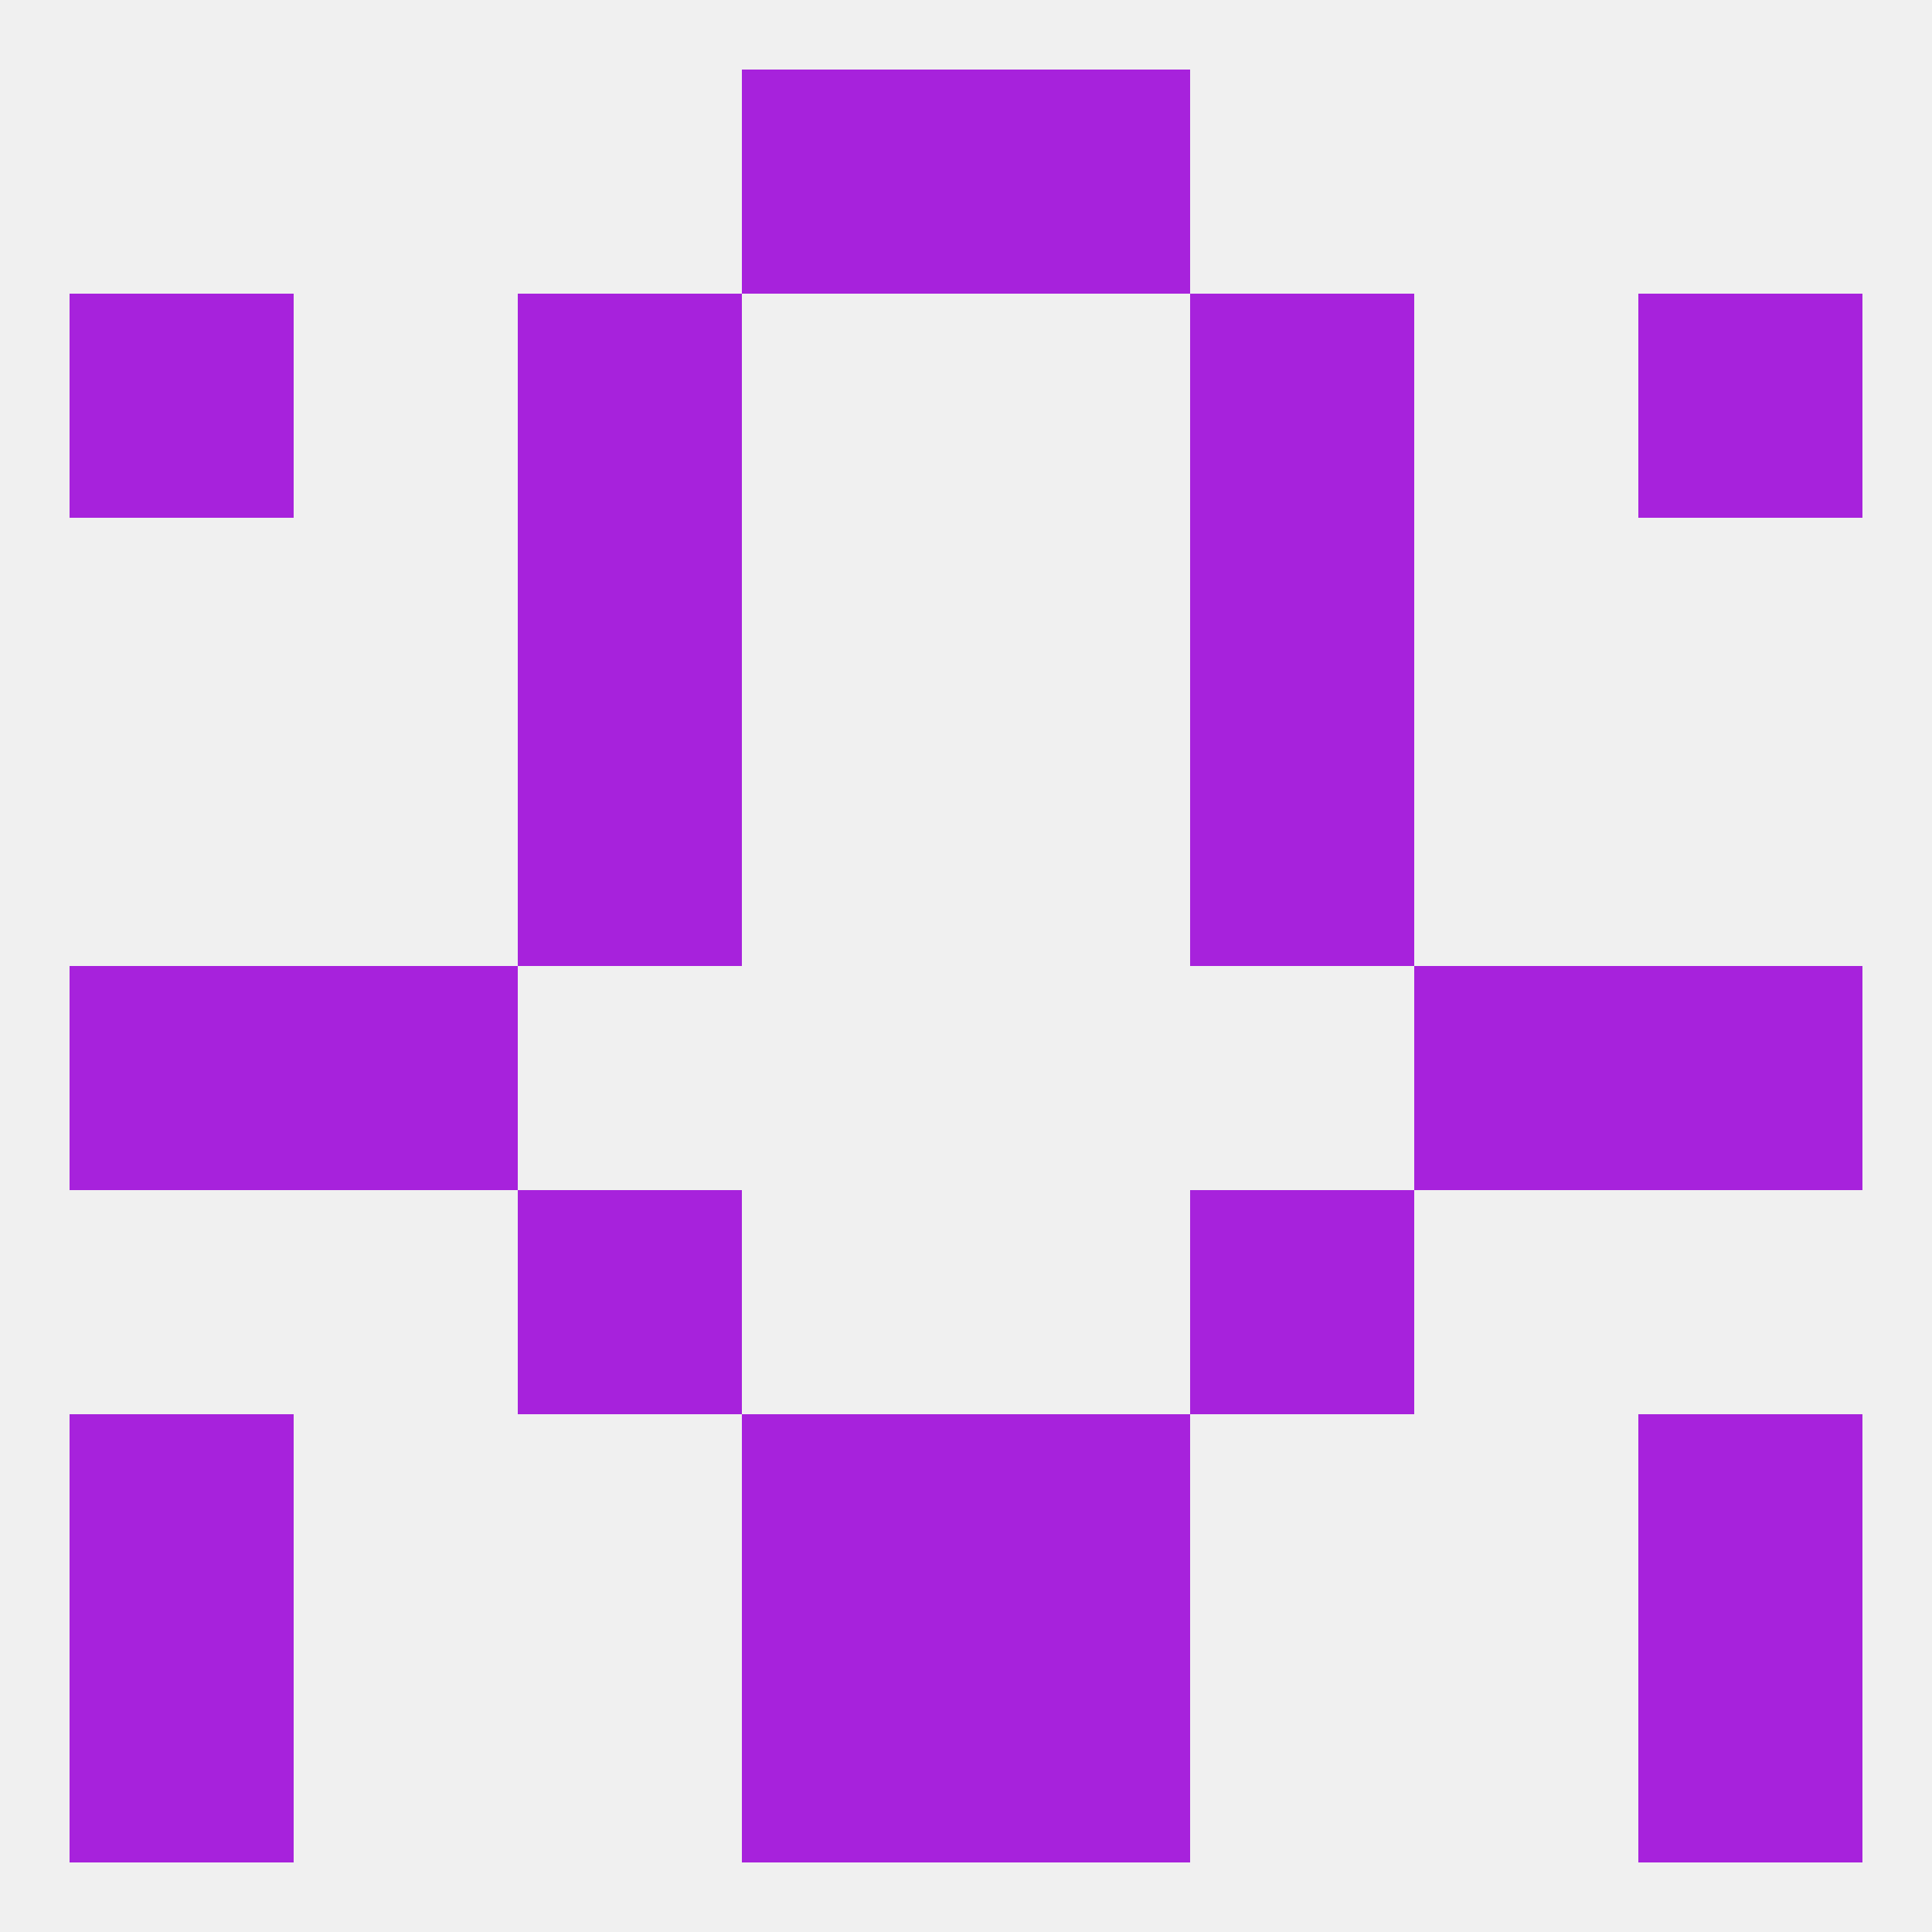 
<!--   <?xml version="1.0"?> -->
<svg version="1.1" baseprofile="full" xmlns="http://www.w3.org/2000/svg" xmlns:xlink="http://www.w3.org/1999/xlink" xmlns:ev="http://www.w3.org/2001/xml-events" width="250" height="250" viewBox="0 0 250 250" >
	<rect width="100%" height="100%" fill="rgba(240,240,240,255)"/>

	<rect x="9" y="212" width="29" height="29" fill="rgba(167,34,220,255)"/>
	<rect x="212" y="212" width="29" height="29" fill="rgba(167,34,220,255)"/>
	<rect x="96" y="212" width="29" height="29" fill="rgba(167,34,220,255)"/>
	<rect x="125" y="212" width="29" height="29" fill="rgba(167,34,220,255)"/>
	<rect x="96" y="183" width="29" height="29" fill="rgba(167,34,220,255)"/>
	<rect x="125" y="183" width="29" height="29" fill="rgba(167,34,220,255)"/>
	<rect x="9" y="183" width="29" height="29" fill="rgba(167,34,220,255)"/>
	<rect x="212" y="183" width="29" height="29" fill="rgba(167,34,220,255)"/>
	<rect x="67" y="154" width="29" height="29" fill="rgba(167,34,220,255)"/>
	<rect x="154" y="154" width="29" height="29" fill="rgba(167,34,220,255)"/>
	<rect x="38" y="125" width="29" height="29" fill="rgba(167,34,220,255)"/>
	<rect x="183" y="125" width="29" height="29" fill="rgba(167,34,220,255)"/>
	<rect x="9" y="125" width="29" height="29" fill="rgba(167,34,220,255)"/>
	<rect x="212" y="125" width="29" height="29" fill="rgba(167,34,220,255)"/>
	<rect x="67" y="67" width="29" height="29" fill="rgba(167,34,220,255)"/>
	<rect x="154" y="67" width="29" height="29" fill="rgba(167,34,220,255)"/>
	<rect x="67" y="96" width="29" height="29" fill="rgba(167,34,220,255)"/>
	<rect x="154" y="96" width="29" height="29" fill="rgba(167,34,220,255)"/>
	<rect x="9" y="38" width="29" height="29" fill="rgba(167,34,220,255)"/>
	<rect x="212" y="38" width="29" height="29" fill="rgba(167,34,220,255)"/>
	<rect x="67" y="38" width="29" height="29" fill="rgba(167,34,220,255)"/>
	<rect x="154" y="38" width="29" height="29" fill="rgba(167,34,220,255)"/>
	<rect x="96" y="9" width="29" height="29" fill="rgba(167,34,220,255)"/>
	<rect x="125" y="9" width="29" height="29" fill="rgba(167,34,220,255)"/>
</svg>